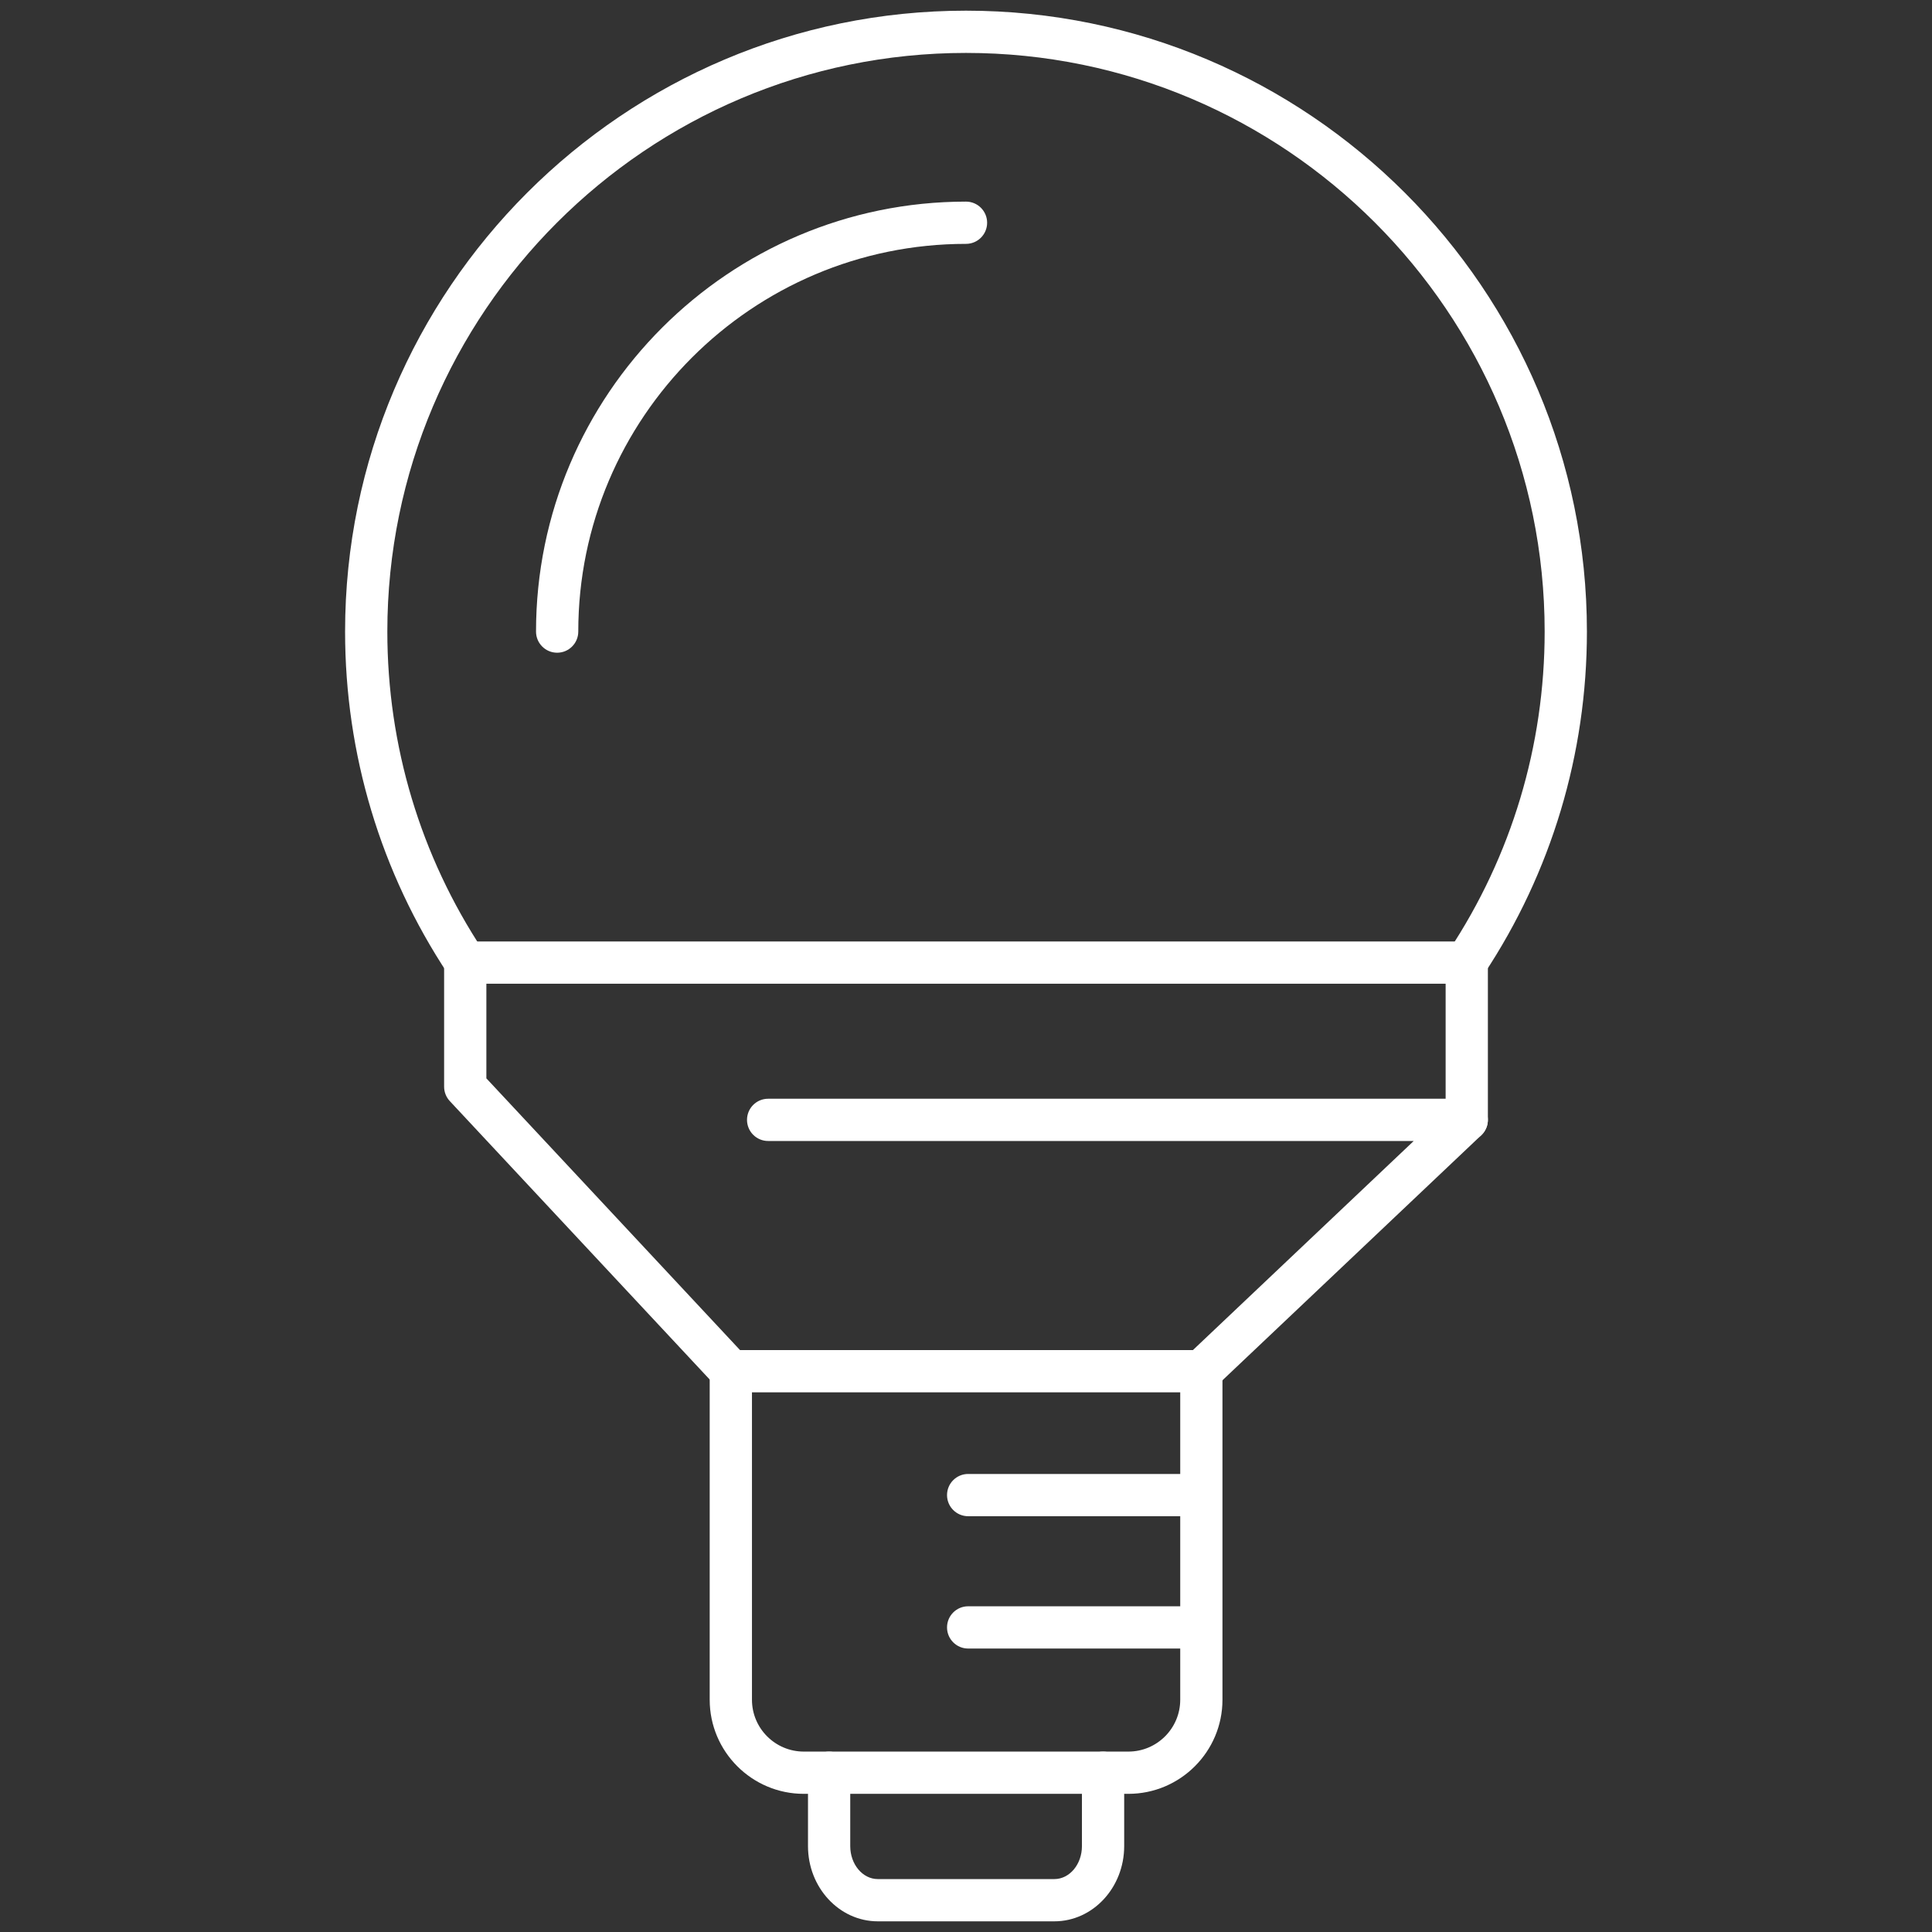 <?xml version="1.0" encoding="UTF-8"?> <svg xmlns="http://www.w3.org/2000/svg" id="Layer_1" data-name="Layer 1" viewBox="0 0 2000 2000"><rect x="0" y="0" width="2000" height="2000" fill="#333333" stroke="none"/><g><g><path d="M756.56,1441.33c-5.85,0-11.69-2.33-15.99-6.95l-274.94-294.53c-3.78-4.05-5.88-9.38-5.88-14.92v-128.44c0-12.08,9.79-21.87,21.87-21.87h1036.77c12.08,0,21.87,9.79,21.87,21.87v162.79c0,12.08-9.79,21.87-21.87,21.87s-21.87-9.79-21.87-21.87v-140.92H503.49v97.95l269.06,288.23c8.24,8.83,7.77,22.67-1.06,30.91-4.22,3.93-9.57,5.88-14.92,5.88Z" fill="#fff" stroke-width="0"></path><path d="M1243.63,1441.33c-5.8,0-11.58-2.29-15.89-6.83-8.3-8.77-7.93-22.61.84-30.92l234.89-222.43h-668.3c-12.08,0-21.87-9.79-21.87-21.87s9.79-21.87,21.87-21.87h723.2c8.96,0,17.01,5.46,20.32,13.78,3.31,8.32,1.22,17.82-5.28,23.97l-274.76,260.18c-4.23,4.01-9.64,5.99-15.03,5.99Z" fill="#fff" stroke-width="0"></path><path d="M1168.1,1856.98h-336.02c-53.71,0-97.4-43.69-97.4-97.4v-340.12c0-12.08,9.79-21.87,21.87-21.87h487.07c12.08,0,21.87,9.79,21.87,21.87v340.12c0,53.7-43.69,97.4-97.4,97.4ZM778.43,1441.33v318.25c0,29.58,24.07,53.65,53.66,53.65h336.02c29.59,0,53.66-24.07,53.66-53.65v-318.25h-443.33Z" fill="#fff" stroke-width="0"></path><path d="M1091.5,1988.95h-182.81c-39.84,0-72.26-34.92-72.26-77.85v-75.99c0-12.08,9.79-21.87,21.87-21.87s21.87,9.79,21.87,21.87v75.99c0,18.81,12.79,34.11,28.52,34.11h182.81c15.72,0,28.52-15.3,28.52-34.11v-75.99c0-12.08,9.79-21.87,21.87-21.87s21.87,9.79,21.87,21.87v75.99c0,42.93-32.42,77.85-72.26,77.85Z" fill="#fff" stroke-width="0"></path></g><path d="M1239.18,1569.58h-236.95c-12.08,0-21.87-9.79-21.87-21.87s9.79-21.87,21.87-21.87h236.95c12.08,0,21.87,9.79,21.87,21.87s-9.79,21.87-21.87,21.87Z" fill="#fff" stroke-width="0"></path><path d="M1239.18,1706.56h-236.95c-12.08,0-21.87-9.79-21.87-21.87s9.79-21.87,21.87-21.87h236.95c12.08,0,21.87,9.79,21.87,21.87s-9.79,21.87-21.87,21.87Z" fill="#fff" stroke-width="0"></path></g><path d="M1518,1018.12c-4.15,0-8.34-1.18-12.06-3.64-10.07-6.67-12.83-20.24-6.16-30.31,64.92-98.02,99.24-212.25,99.24-330.35,0-330.3-268.72-599.03-599.03-599.03S400.97,323.52,400.97,653.82c0,118.09,34.32,232.32,99.24,330.35,6.67,10.07,3.91,23.64-6.16,30.31-10.07,6.66-23.64,3.91-30.31-6.16-69.68-105.21-106.51-227.79-106.51-354.5C357.23,299.4,645.58,11.05,1000,11.05s642.77,288.34,642.77,642.77c0,126.71-36.83,249.3-106.52,354.5-4.21,6.35-11.16,9.8-18.25,9.8Z" fill="#fff" stroke-width="0"></path><path d="M576.76,675.69c-12.08,0-21.87-9.79-21.87-21.87,0-245.44,199.68-445.11,445.11-445.11,12.08,0,21.87,9.79,21.87,21.87s-9.79,21.87-21.87,21.87c-221.32,0-401.37,180.06-401.37,401.37,0,12.08-9.79,21.87-21.87,21.87Z" fill="#fff" stroke-width="0"></path></svg> 